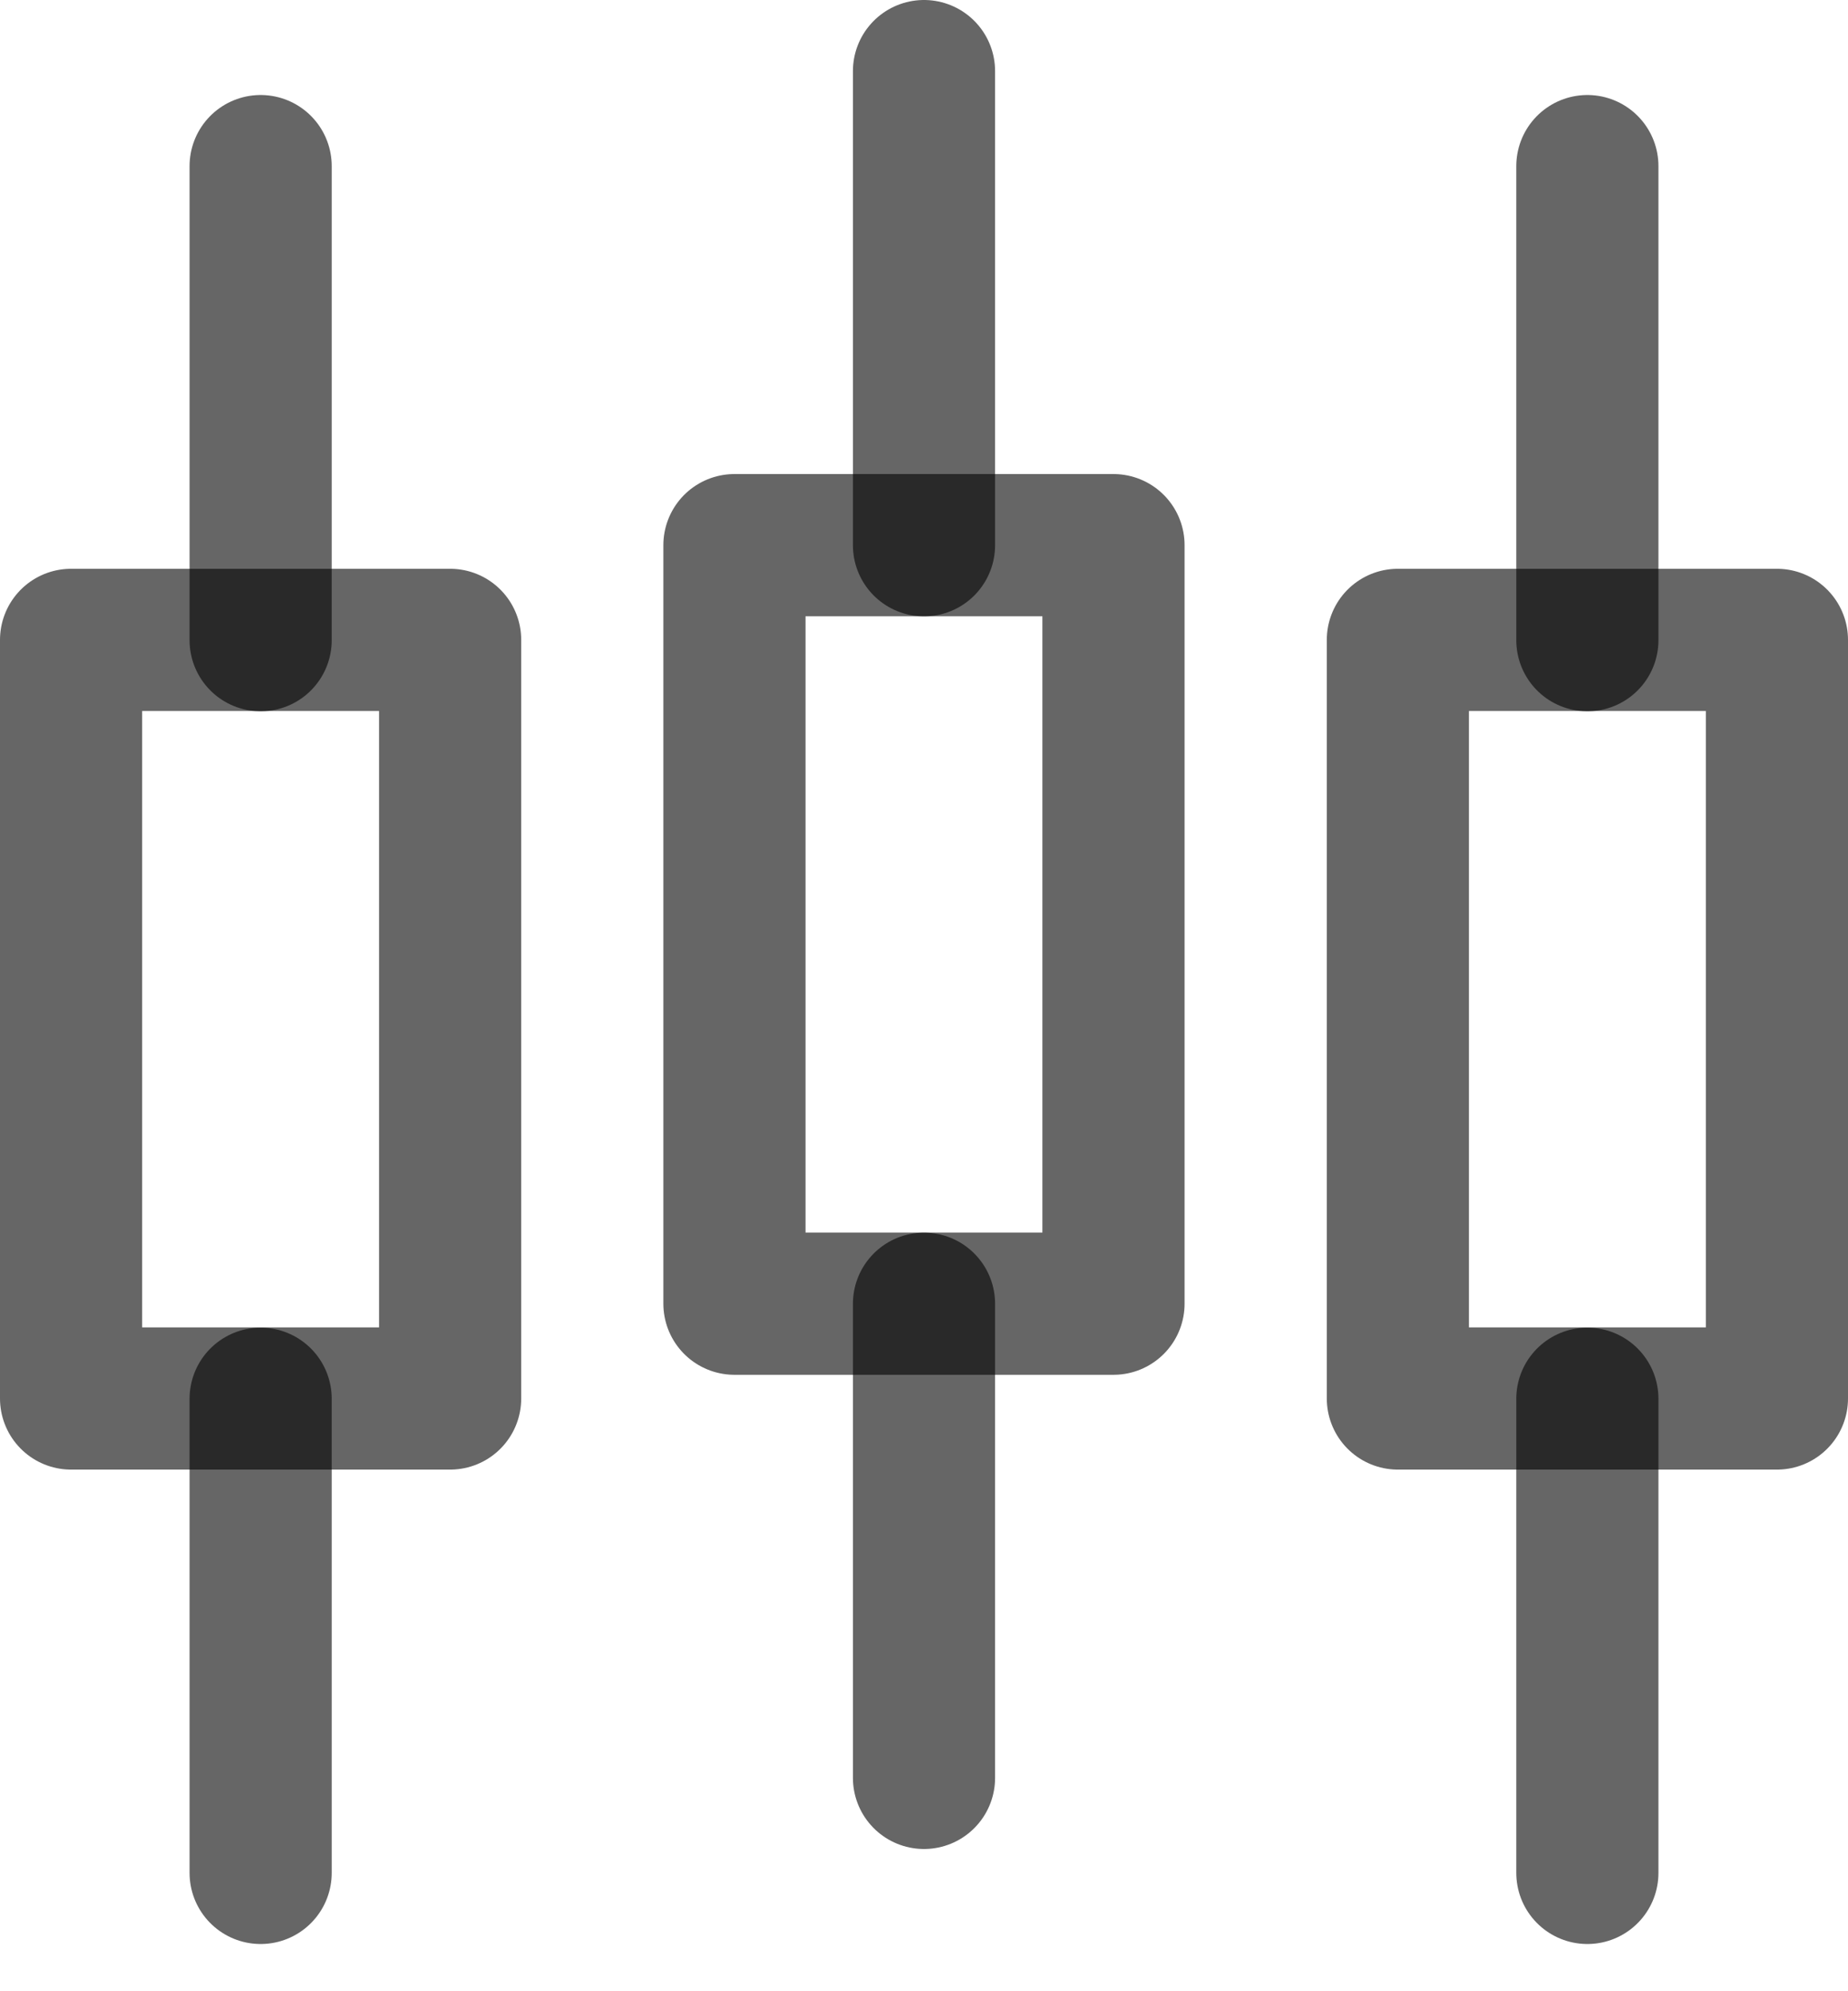 <svg width="26" height="28" viewBox="0 0 26 28" fill="none" xmlns="http://www.w3.org/2000/svg">
<path d="M1 8.998H6.333V19.665H1V8.998Z" stroke="black" stroke-opacity="0.6" stroke-width="2" stroke-linejoin="round"/>
<path d="M3.667 2.336V9.002M3.667 19.669V26.336" stroke="black" stroke-opacity="0.6" stroke-width="2" stroke-linecap="round" stroke-linejoin="round"/>
<path d="M19.667 8.998H25V19.665H19.667V8.998Z" stroke="black" stroke-opacity="0.6" stroke-width="2" stroke-linejoin="round"/>
<path d="M22.333 2.336V9.002M22.333 19.669V26.336" stroke="black" stroke-opacity="0.6" stroke-width="2" stroke-linecap="round" stroke-linejoin="round"/>
<path d="M10.333 7.666H15.666V18.332H10.333V7.666Z" stroke="black" stroke-opacity="0.6" stroke-width="2" stroke-linejoin="round"/>
<path d="M13 1V7.667M13 18.333V21.666V25" stroke="black" stroke-opacity="0.6" stroke-width="2" stroke-linecap="round" stroke-linejoin="round"/>
</svg>
